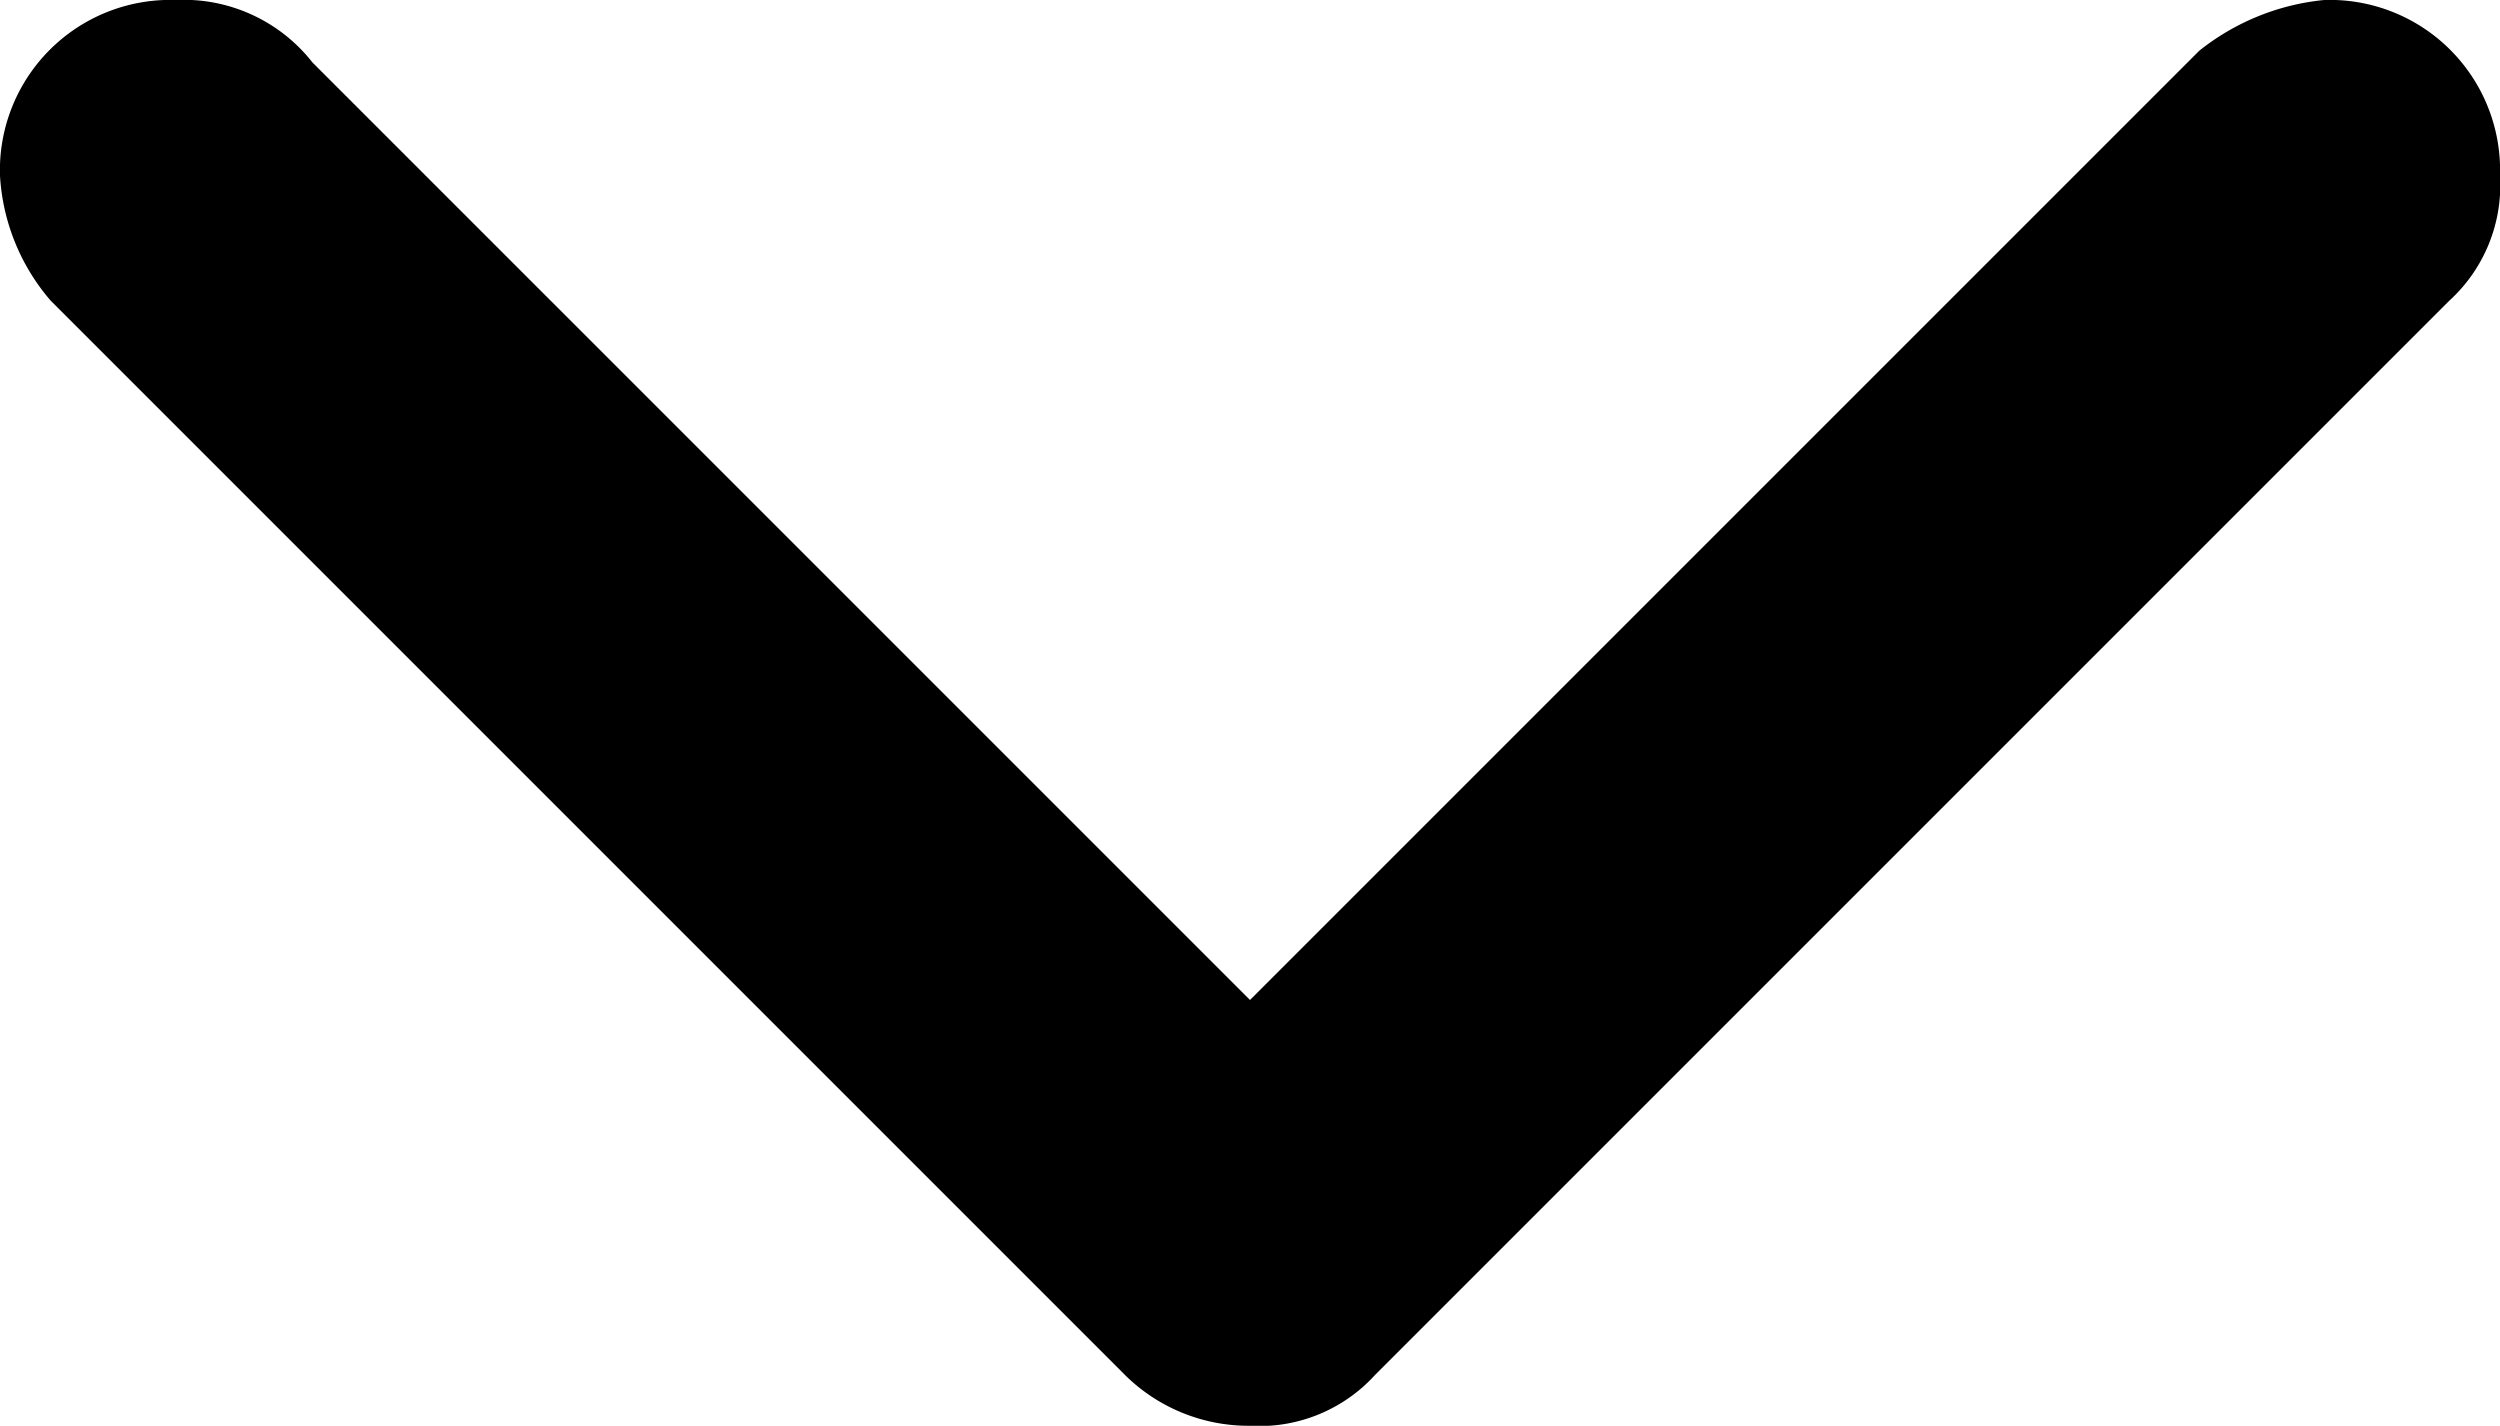 <svg xmlns="http://www.w3.org/2000/svg" xmlns:xlink="http://www.w3.org/1999/xlink" viewBox="0 0 64 36.5" style="color:#000000;color:$color$;">
 <path fill="currentColor" d="M8,1.6l24,24L56.3,1.3A6.07,6.07,0,0,1,59.5,0,4.36,4.36,0,0,1,64,4.5a4,4,0,0,1-1.3,3.2L35.2,35.2A4,4,0,0,1,32,36.5a4.5,4.5,0,0,1-3.2-1.3L1.3,7.7A5.37,5.37,0,0,1,0,4.5,4.36,4.36,0,0,1,4.5,0,4.19,4.19,0,0,1,8,1.6"/> 
</svg>
